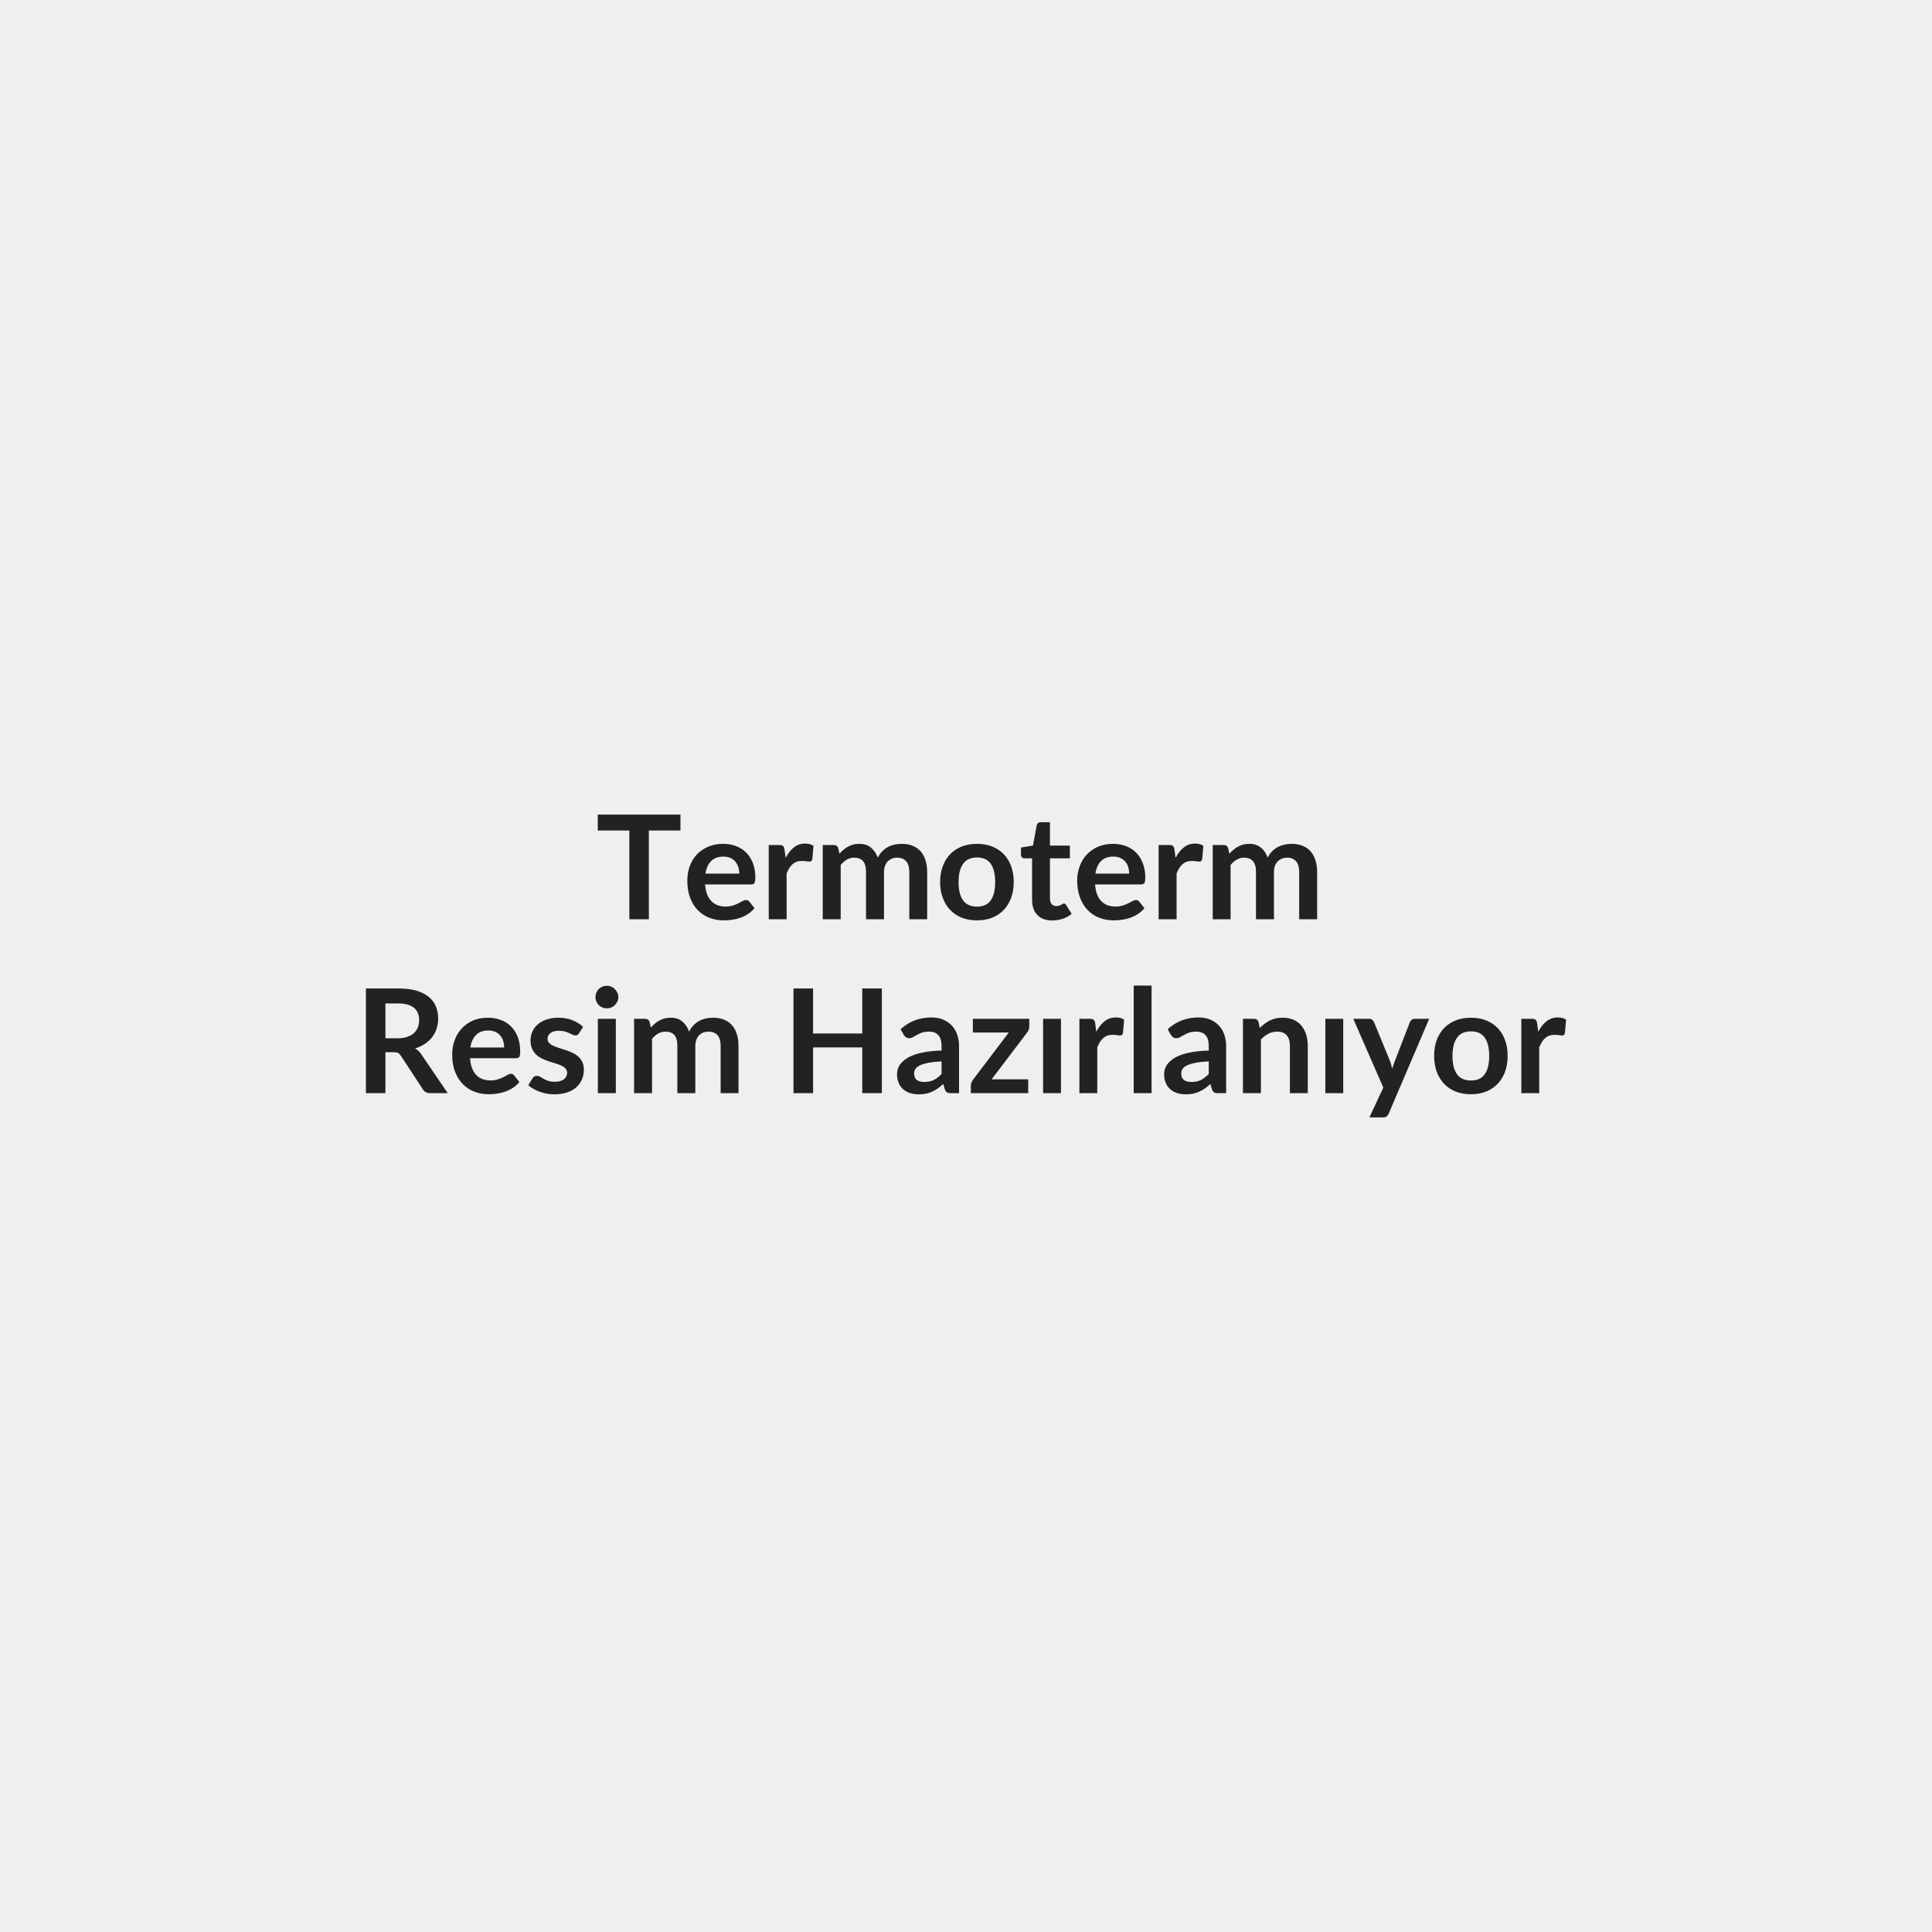 <svg xmlns="http://www.w3.org/2000/svg" width="200" height="200" viewBox="0 0 200 200"><rect width="100%" height="100%" fill="#efefef"/><path fill="#222" d="M70.44 84.325v1.65h-3.27v9.19h-2.02v-9.19h-3.27v-1.65h8.56Zm2.59 6.11h3.5q0-.36-.1-.68-.11-.32-.31-.56-.2-.24-.51-.38t-.73-.14q-.8 0-1.26.46-.46.46-.59 1.3Zm4.73 1.12h-4.77q.05.59.21 1.02.17.43.44.71.27.28.64.42.37.14.82.14.45 0 .78-.11.32-.1.57-.23.24-.12.42-.23.19-.1.36-.1.23 0 .35.17l.53.67q-.31.36-.69.61-.38.24-.8.39-.42.14-.85.2t-.83.06q-.81 0-1.5-.26-.69-.27-1.2-.79t-.8-1.29q-.29-.77-.29-1.78 0-.79.25-1.48.26-.7.73-1.21.48-.51 1.17-.81.68-.3 1.55-.3.72 0 1.34.23.61.23 1.06.68.44.44.69 1.09.25.65.25 1.48 0 .42-.09.57-.09.15-.34.15Zm3.45-3.62.12.87q.36-.69.85-1.08.5-.4 1.17-.4.53 0 .86.24l-.12 1.38q-.04.14-.11.19-.07.06-.19.06t-.34-.04q-.22-.03-.43-.03-.31 0-.55.08-.24.09-.43.26t-.34.41q-.14.24-.27.55v4.74h-1.85v-7.69h1.09q.28 0 .39.1.12.1.15.36Zm5.82 7.23h-1.86v-7.69h1.14q.36 0 .47.33l.12.57q.2-.22.42-.41.22-.19.47-.32.26-.14.54-.22.29-.07.64-.07.73 0 1.19.39.47.39.71 1.04.18-.38.45-.65t.59-.45q.32-.17.68-.25.37-.08.74-.08.63 0 1.13.19.49.2.83.57.34.38.51.92.18.54.18 1.23v4.9h-1.85v-4.9q0-.73-.32-1.1-.33-.38-.95-.38-.28 0-.53.1-.24.1-.43.28-.18.19-.28.46-.11.28-.11.64v4.9h-1.86v-4.9q0-.77-.31-1.12-.31-.36-.91-.36-.41 0-.76.2-.34.2-.64.55v5.63Zm14.11-7.81q.86 0 1.56.27.7.28 1.2.79t.77 1.25q.27.73.27 1.64 0 .91-.27 1.65-.27.73-.77 1.25t-1.2.8q-.7.27-1.56.27-.86 0-1.57-.27-.7-.28-1.2-.8t-.77-1.25q-.28-.74-.28-1.65 0-.91.28-1.64.27-.74.77-1.25t1.2-.79q.71-.27 1.57-.27Zm0 6.5q.96 0 1.42-.65.46-.64.46-1.89 0-1.24-.46-1.9-.46-.65-1.42-.65-.97 0-1.44.66t-.47 1.89q0 1.24.47 1.89.47.65 1.44.65Zm7.78 1.43q-1.01 0-1.54-.57-.54-.56-.54-1.56v-4.3h-.79q-.15 0-.25-.09-.11-.1-.11-.3v-.73l1.24-.2.39-2.1q.04-.15.14-.24.11-.08.27-.08h.96v2.42h2.06v1.32h-2.06v4.17q0 .36.18.57.18.2.48.2.18 0 .29-.04.12-.04.2-.09.09-.04.16-.09.07-.04.13-.04.09 0 .14.04.05.05.11.13l.56.9q-.41.34-.93.51-.53.17-1.09.17Zm4.48-4.85h3.49q0-.36-.1-.68-.1-.32-.3-.56-.21-.24-.52-.38-.31-.14-.72-.14-.8 0-1.27.46-.46.46-.58 1.3Zm4.72 1.12h-4.76q.04.59.21 1.02.16.43.43.71.27.28.64.42.38.14.83.14.45 0 .77-.11.33-.1.57-.23.25-.12.43-.23.18-.1.36-.1.23 0 .34.17l.53.67q-.3.36-.69.61-.38.24-.8.39-.41.14-.84.2t-.84.06q-.8 0-1.49-.26-.69-.27-1.2-.79t-.8-1.29q-.3-.77-.3-1.78 0-.79.26-1.48.25-.7.73-1.21t1.16-.81q.69-.3 1.55-.3.73 0 1.34.23.62.23 1.06.68.44.44.69 1.09.26.65.26 1.48 0 .42-.09.57-.09.15-.35.15Zm3.46-3.62.11.87q.36-.69.86-1.08.49-.4 1.17-.4.53 0 .85.24l-.12 1.38q-.04.14-.11.19-.07.06-.19.06-.11 0-.33-.04-.22-.03-.43-.03-.31 0-.55.08-.24.09-.43.26t-.34.41q-.15.24-.27.55v4.74h-1.86v-7.69h1.09q.29 0 .4.1.11.1.15.36Zm5.81 7.23h-1.85v-7.69h1.13q.36 0 .47.33l.12.57q.21-.22.43-.41.22-.19.47-.32.25-.14.54-.22.29-.07.63-.07.73 0 1.2.39t.7 1.04q.18-.38.45-.65t.59-.45q.33-.17.69-.25.36-.08.73-.08.64 0 1.13.19.5.2.84.57.33.38.51.92t.18 1.23v4.9h-1.86v-4.9q0-.73-.32-1.1-.32-.38-.94-.38-.29 0-.53.1-.25.1-.43.28-.18.19-.29.46-.1.28-.1.64v4.9h-1.86v-4.9q0-.77-.32-1.12-.31-.36-.91-.36-.4 0-.75.2t-.65.55v5.63Zm-87.49 12.32h1.26q.57 0 .99-.15.42-.14.7-.39.27-.25.41-.6.13-.34.13-.75 0-.83-.54-1.27-.55-.45-1.66-.45H39.9v3.61Zm3.73 1.68 2.72 4h-1.83q-.51 0-.75-.41l-2.28-3.47q-.12-.19-.28-.28-.15-.08-.45-.08h-.86v4.24h-2.02v-10.84h3.31q1.1 0 1.89.22.79.23 1.3.65.5.41.74.98.24.58.24 1.27 0 .54-.16 1.03t-.46.89q-.31.39-.75.69-.45.3-1.02.48.2.11.36.26.17.16.3.37Zm5.06-.73h3.5q0-.36-.1-.68-.1-.32-.31-.56-.2-.24-.51-.38t-.72-.14q-.81 0-1.27.46-.46.46-.59 1.3Zm4.73 1.11h-4.76q.04.6.21 1.03.16.43.43.71.27.28.64.42.37.14.82.14.45 0 .78-.11.33-.1.57-.23.24-.13.43-.23.18-.11.35-.11.24 0 .35.18l.53.67q-.31.36-.69.61-.38.24-.8.39-.41.14-.85.2-.43.06-.83.06-.8 0-1.49-.26-.69-.27-1.2-.79t-.81-1.29q-.29-.77-.29-1.78 0-.79.26-1.48.25-.7.73-1.21.47-.51 1.16-.82.69-.29 1.55-.29.73 0 1.34.23.62.23 1.06.68.44.44.69 1.09.25.65.25 1.48 0 .42-.09.57-.09.14-.34.14Zm6.94-3.24-.42.66q-.08.13-.16.17-.08.05-.21.05-.14 0-.29-.07-.15-.08-.36-.17-.2-.09-.46-.17-.26-.07-.61-.07-.55 0-.86.23-.31.23-.31.61 0 .24.16.41.16.17.43.3.27.12.6.23.34.1.69.22.35.12.69.27.33.15.6.39.27.24.43.57.16.33.16.79 0 .56-.2 1.03-.2.46-.59.81-.39.34-.96.53-.58.19-1.33.19-.39 0-.77-.07t-.73-.2q-.35-.13-.65-.3-.29-.17-.52-.37l.43-.71q.08-.13.2-.2.11-.06.28-.06.17 0 .33.09.15.1.35.22.21.11.48.21.27.09.69.09.33 0 .57-.08.24-.08.39-.2.15-.13.22-.3.08-.17.08-.35 0-.27-.17-.44-.16-.17-.42-.3-.27-.13-.61-.23-.34-.1-.7-.22-.35-.12-.7-.28-.34-.16-.6-.41-.27-.25-.43-.61-.16-.36-.16-.87 0-.47.19-.9.18-.42.55-.74.36-.32.9-.51.55-.19 1.26-.19.8 0 1.45.26.65.26 1.09.69Zm1.53-.84h1.86v7.7h-1.86v-7.7Zm2.12-2.24q0 .24-.1.45-.1.21-.26.37t-.38.25q-.21.09-.46.09-.24 0-.46-.09-.21-.09-.37-.25-.15-.16-.25-.37-.09-.21-.09-.45 0-.25.09-.46.1-.22.25-.38.16-.15.37-.25.22-.09.46-.09.25 0 .46.09.22.1.38.25.16.16.26.38.1.21.1.46Zm3.49 9.94h-1.86v-7.7h1.14q.36 0 .47.34l.12.57q.2-.22.42-.41.22-.19.47-.32.26-.14.54-.22.29-.07.64-.07.73 0 1.19.39.47.39.71 1.05.18-.39.45-.66t.59-.45q.32-.17.68-.25.37-.08.74-.08.63 0 1.13.19.49.19.83.57.34.37.51.92.18.54.18 1.23v4.9H74.6v-4.9q0-.73-.32-1.1-.33-.37-.95-.37-.28 0-.53.09-.24.1-.43.28-.18.19-.28.46-.11.28-.11.64v4.9h-1.86v-4.9q0-.77-.31-1.12-.31-.35-.91-.35-.41 0-.76.19-.34.2-.64.55v5.63Zm21.76-10.84h2.03v10.84h-2.03v-4.74h-5.09v4.74h-2.03v-10.84h2.03v4.66h5.09v-4.66Zm8.21 8.85v-1.3q-.8.04-1.35.14-.54.11-.87.26-.33.16-.48.37-.14.21-.14.46 0 .49.29.7.29.2.75.2.57 0 .99-.2.42-.21.81-.63Zm-3.91-4.04-.33-.59q1.33-1.22 3.19-1.22.68 0 1.21.22.53.23.9.62t.56.94q.19.55.19 1.2v4.86h-.84q-.26 0-.4-.08-.15-.08-.23-.32l-.16-.55q-.3.26-.57.46-.28.2-.58.33-.3.14-.64.21-.34.07-.76.07-.48 0-.9-.13-.41-.13-.71-.4-.3-.26-.46-.65-.17-.39-.17-.9 0-.3.1-.59t.32-.55q.22-.26.57-.49.35-.23.87-.41.51-.17 1.19-.28.69-.11 1.56-.13v-.45q0-.77-.33-1.14-.33-.37-.95-.37-.45 0-.75.1-.29.11-.52.24-.22.13-.41.23-.18.11-.4.11-.2 0-.33-.1-.14-.1-.22-.24Zm12.99-1.67v.77q0 .2-.07.38-.07.19-.18.31l-3.65 4.81h3.79v1.43h-5.94v-.77q0-.13.06-.31.06-.17.18-.33l3.69-4.87h-3.72v-1.42h5.84Zm1.43 0h1.85v7.7h-1.85v-7.7Zm5.39.47.12.87q.36-.69.85-1.08.5-.4 1.17-.4.53 0 .86.23l-.12 1.39q-.04.14-.11.19-.07.06-.19.06t-.34-.04q-.22-.03-.43-.03-.31 0-.55.08-.24.09-.43.26t-.34.41q-.14.24-.27.55v4.74h-1.85v-7.7h1.09q.28 0 .39.11.12.1.15.36Zm3.99-3.91h1.85v11.14h-1.85v-11.14Zm7.77 9.15v-1.3q-.81.04-1.35.14-.55.11-.88.26-.33.16-.47.37-.15.21-.15.46 0 .49.29.7.29.2.76.2.57 0 .98-.2.42-.21.82-.63Zm-3.92-4.04-.33-.59q1.33-1.22 3.2-1.22.67 0 1.2.22.54.23.9.62.37.39.56.94.19.55.19 1.2v4.86h-.84q-.26 0-.4-.08t-.23-.32l-.16-.55q-.29.26-.57.46-.28.2-.58.33-.3.14-.64.21-.34.07-.75.07-.49 0-.9-.13-.42-.13-.72-.4-.3-.26-.46-.65-.17-.39-.17-.9 0-.3.1-.59t.32-.55q.22-.26.57-.49.36-.23.87-.41.51-.17 1.2-.28.68-.11 1.56-.13v-.45q0-.77-.33-1.14-.33-.37-.96-.37-.45 0-.74.1-.3.11-.52.24l-.41.23q-.19.11-.41.11-.2 0-.33-.1-.14-.1-.22-.24Zm9.07-1.33.13.61q.23-.23.49-.43.26-.2.54-.34.29-.14.62-.22.33-.07.72-.07.63 0 1.12.21.49.21.81.6.33.39.5.92.17.54.17 1.18v4.9h-1.85v-4.9q0-.7-.33-1.09-.32-.38-.98-.38-.48 0-.9.21-.42.22-.79.6v5.56h-1.86v-7.7h1.14q.36 0 .47.34Zm6.92-.34h1.85v7.7h-1.85v-7.7Zm9.26 0h1.49l-4.19 9.81q-.09.2-.22.3-.13.1-.4.1h-1.38l1.44-3.09-3.11-7.12h1.63q.21 0 .34.11.12.11.18.24l1.64 3.99q.08.2.13.4.06.21.11.42l.14-.42q.07-.2.15-.41l1.54-3.98q.06-.15.2-.25t.31-.1Zm5.82-.11q.85 0 1.55.27.7.28 1.2.79t.77 1.25q.27.73.27 1.64 0 .91-.27 1.65-.27.73-.77 1.25t-1.2.8q-.7.27-1.55.27-.87 0-1.57-.27-.71-.28-1.21-.8-.49-.52-.77-1.25-.27-.74-.27-1.65 0-.91.27-1.64.28-.74.77-1.25.5-.51 1.21-.79.7-.27 1.57-.27Zm0 6.5q.96 0 1.42-.65.46-.64.46-1.89 0-1.24-.46-1.9-.46-.65-1.42-.65-.98 0-1.45.66-.47.65-.47 1.89 0 1.24.47 1.89.47.65 1.45.65Zm6.84-5.92.12.87q.36-.69.85-1.08.5-.4 1.17-.4.53 0 .86.23l-.12 1.39q-.04.14-.11.19-.07.06-.19.06t-.34-.04q-.22-.03-.43-.03-.31 0-.55.08-.24.09-.43.26t-.34.41q-.14.24-.27.55v4.74h-1.85v-7.7h1.09q.28 0 .39.11.12.1.15.36Z"/></svg>
